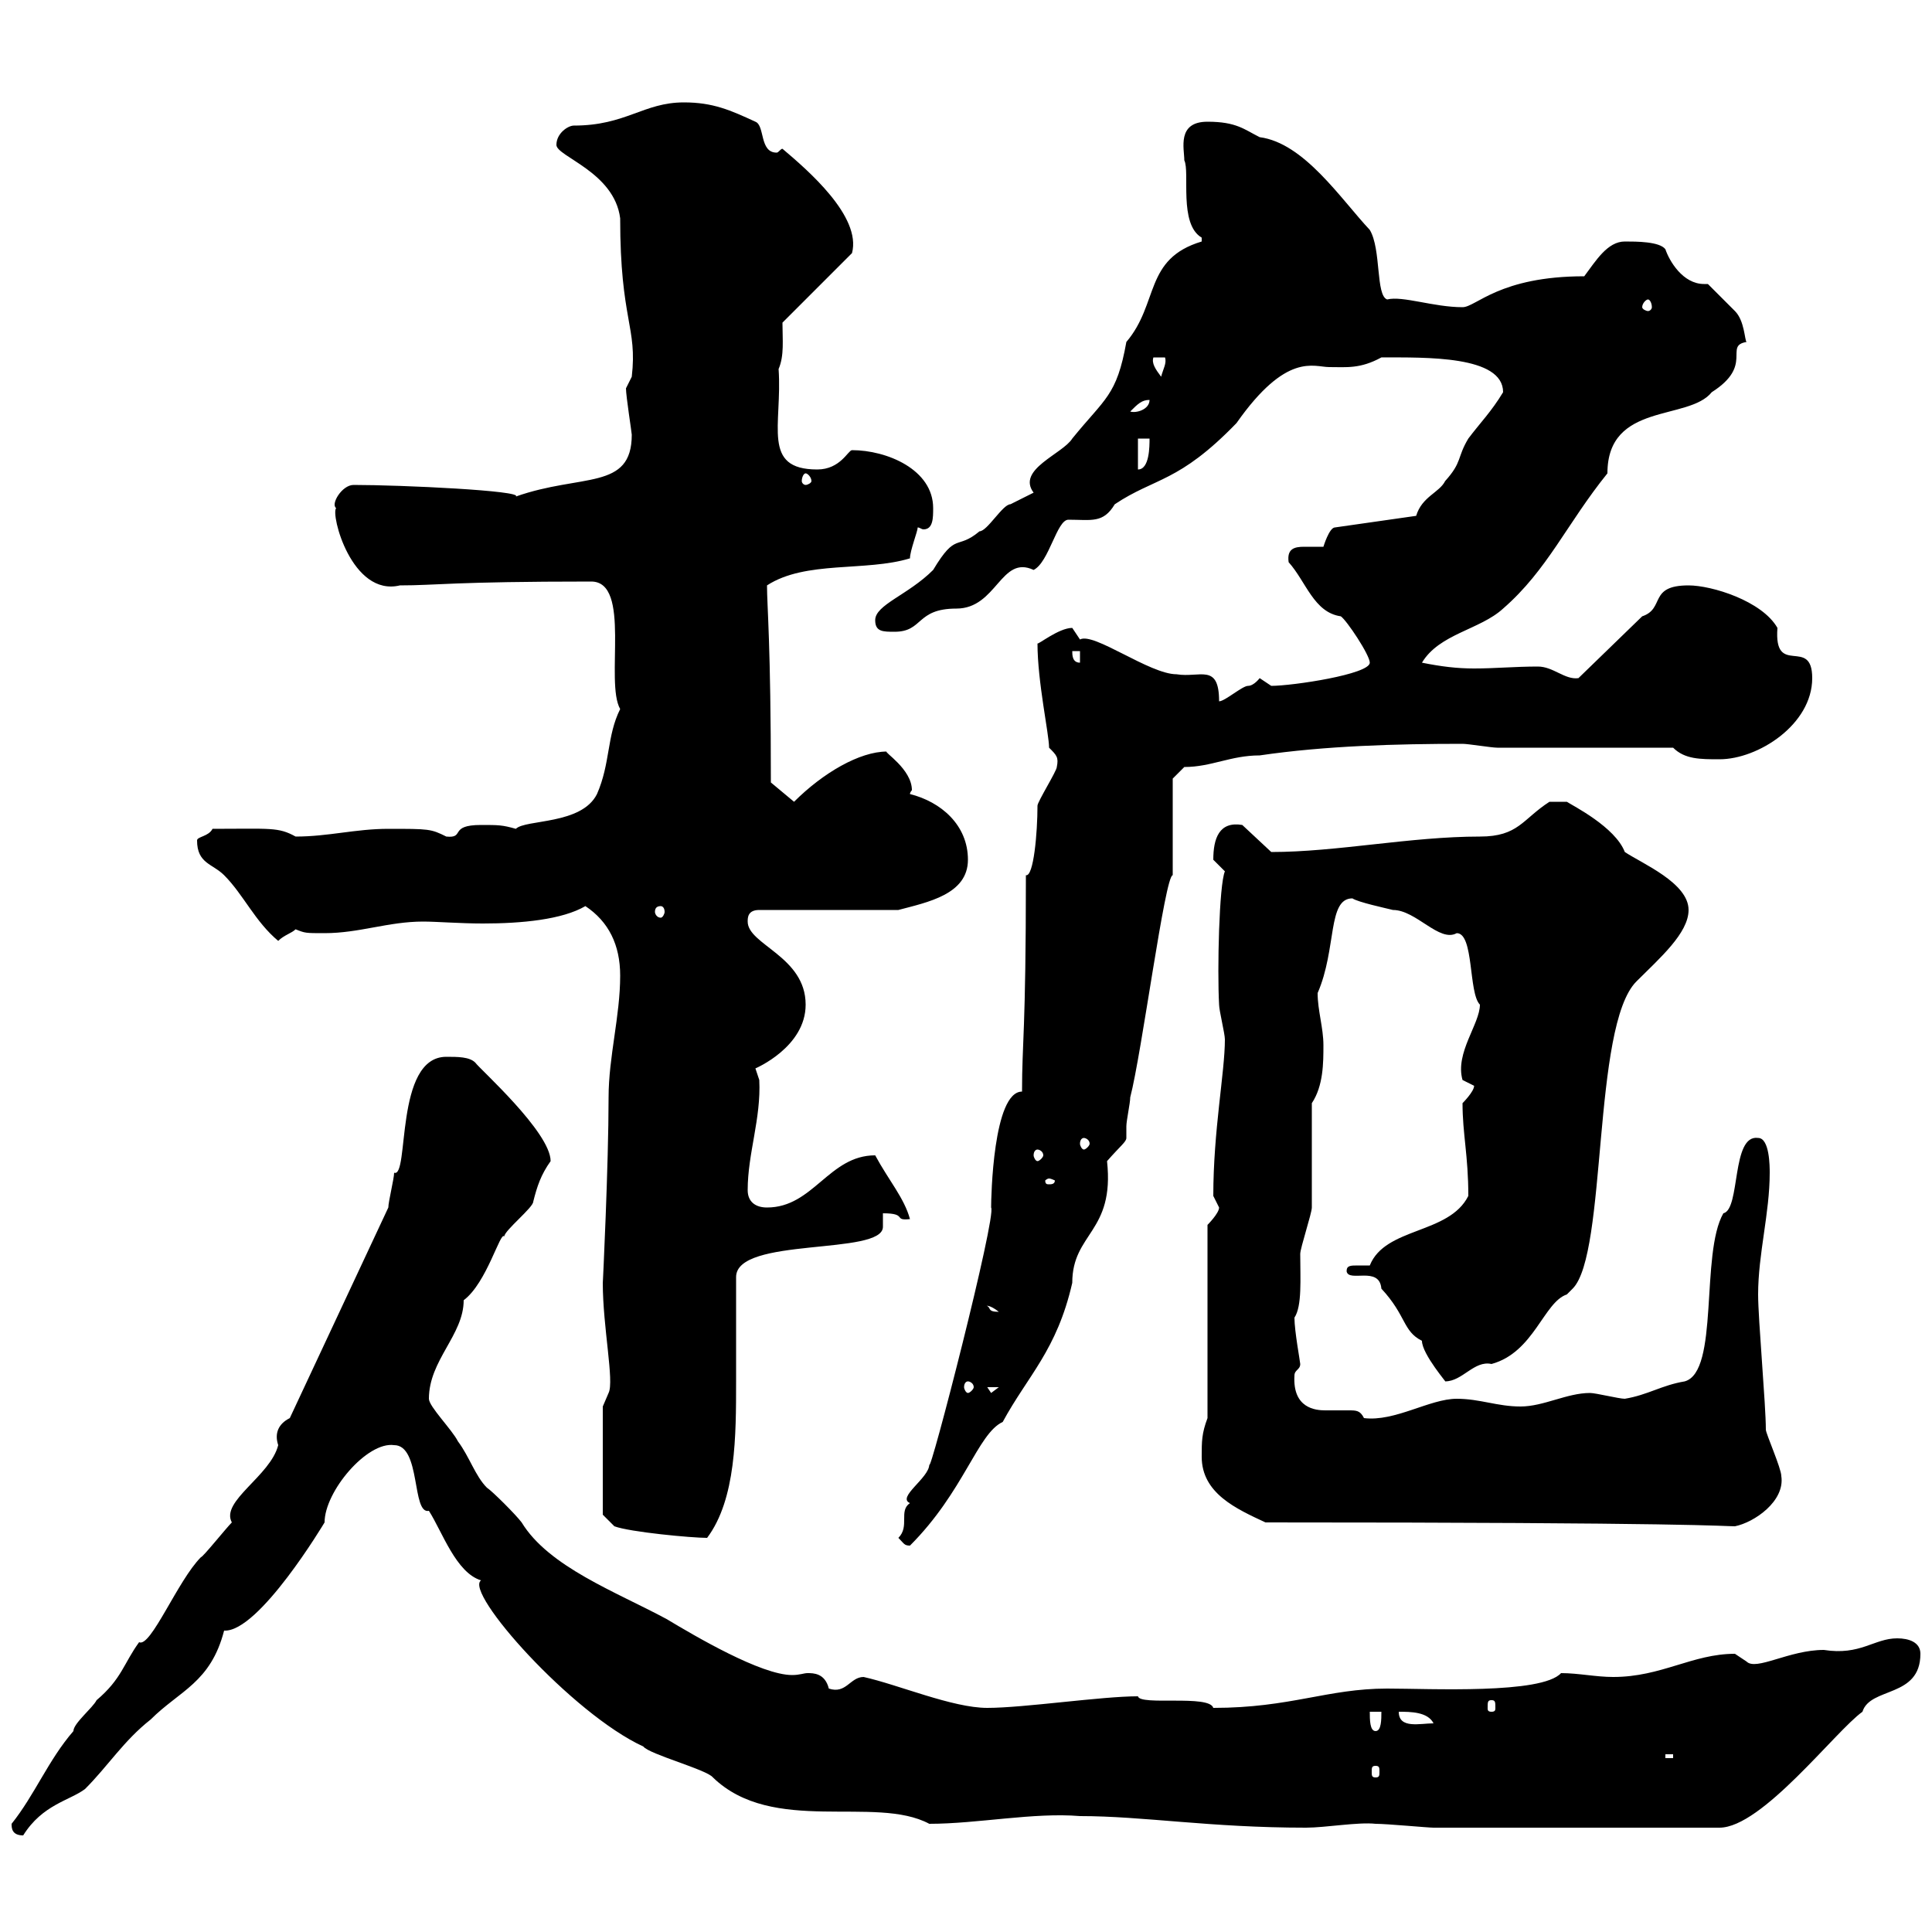 <svg xmlns="http://www.w3.org/2000/svg" xmlns:xlink="http://www.w3.org/1999/xlink" width="300" height="300"><path d="M1.80 283.20C1.80 283.80 1.80 285 3.60 285C6.60 280.20 10.80 279.60 13.20 277.80C16.80 274.20 19.20 270.30 23.40 267C27.90 262.50 32.70 261.30 34.80 253.20C40.20 253.50 50.40 236.40 50.40 236.40C50.40 231.60 57 223.80 61.20 224.40C65.40 224.40 63.90 235.20 66.60 234.60C68.70 237.90 70.80 244.20 74.70 245.40C72 247.20 88.80 266.10 99.90 271.20C100.80 272.40 109.80 274.80 110.70 276C120 285 135.90 278.70 144.30 283.20C151.80 283.20 160.50 281.40 167.70 282C177.60 282 187.80 283.80 202.80 283.80C205.80 283.80 210.90 282.90 213.60 283.20C215.40 283.20 221.70 283.80 222.60 283.80L267 283.80C273.60 283.80 285 268.80 289.20 265.80C290.40 261.90 298.20 263.70 298.20 256.80C298.20 255 296.40 254.40 294.60 254.40C291 254.40 288.90 257.10 283.20 256.20C277.80 256.20 272.70 259.50 271.20 258C271.20 258 269.40 256.80 269.40 256.80C262.80 256.80 258 260.40 250.50 260.40C247.80 260.40 245.10 259.80 242.40 259.80C239.40 263.10 222 262.20 215.40 262.20C206.10 262.20 200.40 265.20 188.40 265.20C187.80 263.10 177 264.90 176.70 263.40C171 263.40 159 265.20 153.30 265.20C147.90 265.20 139.50 261.60 134.10 260.40C132 260.40 131.40 263.10 128.70 262.20C128.10 259.80 126.30 259.80 125.40 259.80C124.80 259.80 124.20 260.10 123 260.10C118.20 260.10 108 254.10 103.50 251.40C95.70 247.20 85.20 243.30 81 236.40C80.10 235.20 76.50 231.60 75.60 231C73.80 229.20 72.90 226.20 71.10 223.80C70.20 222 66.60 218.40 66.60 217.20C66.60 211.20 72 207.30 72 201.90C75.60 199.20 77.70 191.10 78.30 192C78.30 191.10 82.80 187.50 82.80 186.60C83.40 184.20 84 182.40 85.50 180.30C85.50 175.80 74.40 165.90 73.80 165C72.90 164.10 71.10 164.10 69.30 164.10C61.20 164.10 63.60 183 61.20 182.10C61.20 183 60.30 186.60 60.30 187.50L45 220.20C43.20 221.10 42.60 222.60 43.20 224.40C42 229.20 34.20 233.10 36 236.40C35.10 237.30 31.50 241.80 31.20 241.80C27.60 245.40 23.40 255.90 21.60 255C19.20 258.30 18.90 260.70 15 264C14.40 265.20 11.40 267.60 11.40 268.80C7.50 273.30 5.40 278.70 1.80 283.20ZM213.60 274.20C214.20 274.20 214.20 274.50 214.20 275.10C214.20 275.70 214.20 276 213.60 276C213 276 213 275.70 213 275.10C213 274.50 213 274.20 213.60 274.20ZM258.60 272.40L259.80 272.40L259.80 273L258.60 273ZM212.70 265.80L214.50 265.80C214.50 267 214.50 268.80 213.60 268.80C212.70 268.80 212.70 267 212.70 265.80ZM217.20 265.80C219 265.80 221.70 265.80 222.60 267.60C220.50 267.60 217.20 268.50 217.20 265.80ZM231.60 264C232.20 264 232.20 264.30 232.20 265.20C232.20 265.50 232.20 265.80 231.60 265.80C231 265.80 231 265.50 231 265.20C231 264.30 231 264 231.60 264ZM139.50 238.80C140.40 239.70 140.40 240 141.30 240C149.70 231.60 151.80 222.60 155.70 220.80C159.60 213.60 164.10 209.70 166.50 199.20C166.50 191.40 173.10 191.40 171.90 180.30C174 177.90 174.90 177.30 174.90 176.70C174.90 176.10 174.90 175.50 174.90 174.90C174.90 174 175.50 171.30 175.50 170.40C177.30 163.50 180.90 135.90 182.10 135.90L182.10 120.90L183.90 119.10C188.10 119.10 191.10 117.30 195.60 117.30C205.80 115.80 216.90 115.50 227.10 115.50C228 115.50 231.60 116.10 232.50 116.10L259.80 116.10C261.60 117.90 264 117.90 267 117.90C273 117.90 281.40 112.50 281.40 105.30C281.40 98.70 275.40 105.30 276 97.50C273.60 93.30 265.80 90.90 262.20 90.90C255.90 90.90 258.60 94.50 255 95.70L245.10 105.30C243 105.60 241.20 103.50 238.80 103.50C235.20 103.50 232.20 103.80 228.90 103.80C226.20 103.80 223.80 103.50 220.80 102.90C223.50 98.40 229.80 97.80 233.40 94.50C240.30 88.50 243.30 81.30 249.60 73.50C249.60 62.40 262.20 65.40 265.80 60.90C272.40 56.70 267.60 53.70 271.20 53.10C270.90 52.80 270.90 49.80 269.40 48.30C268.80 47.70 265.80 44.70 265.20 44.10C265.20 44.10 264.90 44.10 264.60 44.10C261.30 44.10 259.20 40.50 258.60 38.70C257.70 37.50 254.10 37.50 252.30 37.50C249.60 37.50 247.80 40.50 246 42.90C232.80 42.90 229.20 47.70 227.10 47.70C222.60 47.70 217.80 45.90 215.40 46.50C213.60 45.90 214.50 38.70 212.70 35.70C208.20 30.90 202.50 22.20 195.60 21.30C193.20 20.10 192 18.90 187.50 18.90C182.70 18.90 183.90 23.10 183.90 24.90C184.80 26.70 183 34.80 186.60 36.90C186.60 36.90 186.60 36.90 186.60 37.50C177.60 40.20 180 47.10 174.90 53.10C173.40 61.50 171.60 61.80 166.50 68.10C165 70.50 157.80 72.90 160.50 76.50C160.50 76.50 156.90 78.30 156.90 78.30C155.70 78.30 153.30 82.50 152.10 82.50C148.50 85.50 148.50 82.50 144.90 88.50C141 92.40 135.90 93.90 135.90 96.30C135.90 98.10 137.10 98.10 138.90 98.10C143.40 98.10 142.20 94.50 148.50 94.50C154.80 94.50 155.40 86.10 160.50 88.50C162.90 87.30 164.10 80.70 165.90 80.70C169.50 80.70 171.30 81.30 173.10 78.30C179.40 74.10 183 75 192 65.70C199.80 54.60 204 57 206.40 57C209.10 57 211.20 57.30 214.50 55.50C221.40 55.50 233.40 55.20 233.40 60.90C231.60 63.90 229.80 65.70 228 68.10C226.20 71.10 227.10 71.70 224.40 74.70C223.50 76.50 220.80 77.10 219.90 80.10L207.30 81.90C206.40 81.90 205.50 84.90 205.50 84.90C204.60 84.90 203.70 84.90 202.50 84.90C201 84.90 199.80 85.20 200.10 87.30C202.80 90.30 204 95.10 208.20 95.70C209.10 96.30 212.70 101.70 212.70 102.90C212.70 104.70 200.70 106.50 197.40 106.50C197.40 106.50 195.60 105.30 195.60 105.30C195.60 105.30 194.70 106.50 193.80 106.50C192.90 106.50 190.20 108.90 189.30 108.90C189.30 102.90 186.30 105.30 182.70 104.70C178.50 104.70 169.80 98.10 167.70 99.30C167.70 99.30 166.50 97.50 166.50 97.50C164.40 97.50 161.10 100.20 161.10 99.90C161.10 105.90 162.90 114 162.90 116.10C164.10 117.30 164.40 117.60 164.10 119.10C164.10 119.70 161.10 124.50 161.10 125.10C161.10 129.30 160.50 136.20 159.30 135.90C159.30 160.50 158.70 161.70 158.70 169.50C154.20 169.50 153.90 186 153.90 187.50C154.80 188.70 144.30 229.50 144.30 227.40C144.30 229.50 139.20 232.50 141.30 233.40C139.50 234.60 141.30 237 139.50 238.80ZM93.60 235.20L95.40 237C97.80 237.90 107.40 238.80 109.80 238.80C114.30 232.80 114.30 222.90 114.30 214.50C114.30 208.50 114.30 204.60 114.30 198.30C114.30 192 137.10 195 137.10 190.50C137.10 189.60 137.10 188.70 137.10 188.40C141 188.40 138.60 189.60 141.30 189.30C140.40 186 138 183.30 135.90 179.40C128.70 179.40 126.30 187.50 119.10 187.50C117.30 187.50 116.10 186.60 116.10 184.80C116.10 179.10 118.20 173.70 117.90 167.70C117.90 167.70 117.30 165.90 117.30 165.90C117.30 165.90 125.10 162.60 125.10 156C125.10 148.50 116.10 146.70 116.10 143.10C116.10 142.50 116.10 141.30 117.90 141.30L139.50 141.30C144 140.10 150.30 138.90 150.30 133.50C150.30 128.10 146.10 124.50 141.30 123.30C141.30 123 141.60 122.70 141.60 122.70C141.60 119.40 137.10 116.70 137.70 116.70C133.50 116.70 127.80 120 123.30 124.50L119.70 121.50C119.70 99.90 119.10 94.20 119.10 90.90C125.10 87 134.40 88.80 141.30 86.70C141.30 85.50 142.50 82.50 142.50 81.90C142.80 81.90 143.10 82.20 143.40 82.20C144.90 82.20 144.90 80.40 144.90 78.90C144.90 72.90 137.70 69.90 132.30 69.90C131.70 69.90 130.50 72.90 126.90 72.90C118.20 72.90 121.50 66 120.90 57.30C121.80 55.20 121.50 52.80 121.50 50.10L132.30 39.30C133.80 33.60 125.40 26.40 121.50 23.10C121.20 23.10 120.90 23.70 120.60 23.70C117.90 23.70 118.80 19.50 117.30 18.90C113.40 17.10 110.70 15.90 106.20 15.90C99.90 15.90 97.20 19.50 89.10 19.50C88.20 19.50 86.40 20.70 86.40 22.50C86.40 24.30 95.40 26.70 96.30 33.90C96.30 49.80 99 50.70 98.10 58.50C98.10 58.50 97.20 60.30 97.20 60.30C97.20 61.50 98.10 67.20 98.10 67.50C98.10 76.20 90.30 73.50 80.10 77.10C81.30 76.20 62.40 75.30 54.90 75.30C53.10 75.30 51.30 78.30 52.20 78.90C51.30 79.80 54.60 92.70 62.10 90.90C67.80 90.90 70.20 90.30 91.80 90.30C98.10 90.30 93.90 105.90 96.30 110.10C94.20 114.30 94.80 118.50 92.70 123.30C90.30 128.10 81.60 127.20 80.10 128.70C78 128.10 77.40 128.10 74.70 128.10C69.60 128.10 72.30 130.20 69.30 129.90C66.90 128.70 66.60 128.70 60.30 128.70C55.20 128.70 51 129.90 45.90 129.90C43.20 128.40 42 128.70 33 128.70C32.40 129.90 30.60 129.90 30.60 130.50C30.60 134.10 33 134.10 34.80 135.90C37.80 138.90 39.60 143.10 43.20 146.10C44.10 145.20 45.30 144.90 45.90 144.30C47.40 144.90 47.40 144.90 50.40 144.90C55.80 144.90 60.30 143.10 65.70 143.10C67.80 143.10 71.40 143.40 75 143.40C81 143.40 87.30 142.80 90.90 140.70C94.50 143.10 96.30 146.70 96.30 151.50C96.30 157.80 94.50 164.10 94.50 170.40C94.50 180.90 93.60 199.50 93.60 199.20C93.60 206.10 95.40 214.50 94.50 216.30L93.60 218.40ZM196.50 236.40C263.10 236.40 267.60 237 269.40 237C272.40 236.40 277.20 233.10 276.60 229.20C276.60 228 274.20 222.60 274.20 222C274.20 218.10 273 204.90 273 201C273 194.70 274.80 188.40 274.80 182.10C274.80 181.20 274.80 176.70 273 176.70C268.80 176.10 270.30 187.80 267.60 188.40C264 194.70 267 213 261.60 214.50C258 215.10 255.90 216.60 252.30 217.20C251.40 217.20 247.80 216.30 246.90 216.30C243.30 216.30 239.70 218.40 236.10 218.40C232.50 218.40 229.80 217.20 226.20 217.20C222 217.20 216.60 220.80 211.80 220.20C211.20 219 210.60 219 209.40 219C208.20 219 207 219 205.80 219C204.30 219 200.70 218.70 201 213.60C201 212.70 201.90 212.70 201.90 211.80C201.90 211.50 201 206.70 201 204.60C202.20 202.80 201.90 198.60 201.90 194.70C201.90 193.80 203.70 188.40 203.70 187.50C203.70 184.80 203.70 174 203.70 171.30C205.50 168.60 205.50 165 205.50 162.30C205.50 159.60 204.60 156.90 204.60 154.20C207.60 147.30 206.10 139.50 210 139.50C210.90 140.10 215.10 141 216.30 141.30C219.90 141.30 223.50 146.40 226.20 144.90C228.90 144.90 228 154.20 229.80 156C229.80 159 225.90 163.50 227.10 167.70C227.10 167.70 228.90 168.60 228.90 168.60C228.90 169.50 227.10 171.30 227.10 171.30C227.10 176.10 228 179.40 228 185.70C225 191.70 215.10 190.50 212.70 196.50C212.40 196.50 211.50 196.50 210.90 196.50C209.70 196.50 209.10 196.50 209.10 197.40C209.40 199.20 214.20 196.50 214.50 200.10C218.40 204.30 217.80 206.70 220.80 208.20C220.80 210.30 225 215.10 224.40 214.50C227.10 214.50 228.90 211.20 231.60 211.80C238.20 210 239.70 202.20 243.30 201C243.30 201 244.20 200.10 244.20 200.10C249.60 194.70 247.20 159.30 254.10 152.40C257.70 148.80 262.20 144.90 262.20 141.30C262.20 137.10 255 134.10 252.30 132.30C250.80 128.40 244.20 125.10 243.30 124.50L240.60 124.50C236.40 127.20 235.80 129.90 229.80 129.90C219 129.90 207.60 132.30 197.40 132.30L192.90 128.10C189.30 127.50 188.40 130.20 188.40 133.50C188.40 133.50 190.20 135.30 190.20 135.30C189.30 137.40 189 150.60 189.30 156C189.30 156.90 190.20 160.50 190.20 161.40C190.20 166.50 188.40 175.50 188.40 185.70C188.40 185.70 189.30 187.50 189.30 187.50C189.30 188.40 187.50 190.20 187.50 190.20L187.50 220.20C186.60 222.60 186.60 223.80 186.60 226.20C186.60 231.90 192 234.30 196.50 236.40ZM153.30 215.40L155.10 215.40L153.90 216.30ZM150.30 214.50C150.60 214.50 151.20 214.80 151.20 215.40C151.20 215.70 150.60 216.30 150.30 216.30C150 216.30 149.70 215.70 149.70 215.40C149.70 214.80 150 214.50 150.30 214.50ZM153.30 202.80C153 202.80 153.60 202.50 155.10 203.70C153.30 203.70 153.90 203.10 153.30 202.80ZM162.90 183C163.20 183 163.80 183.30 163.80 183.30C163.80 183.90 163.20 183.90 162.90 183.90C162.60 183.90 162.30 183.90 162.30 183.30C162.30 183.30 162.60 183 162.90 183ZM161.10 178.50C161.40 178.50 162 178.80 162 179.40C162 179.70 161.40 180.30 161.10 180.30C160.80 180.30 160.50 179.70 160.50 179.40C160.50 178.80 160.80 178.50 161.10 178.50ZM168.30 176.70C168.60 176.70 169.20 177 169.20 177.60C169.20 177.90 168.60 178.50 168.30 178.50C168 178.50 167.70 177.90 167.70 177.60C167.70 177 168 176.70 168.30 176.70ZM102.60 140.70C102.90 140.70 103.20 141 103.20 141.60C103.20 141.90 102.90 142.50 102.60 142.50C102 142.50 101.70 141.90 101.70 141.60C101.70 141 102 140.70 102.60 140.70ZM166.50 101.10L167.70 101.10L167.70 102.90C166.50 102.90 166.50 101.70 166.50 101.10ZM125.10 73.50C125.40 73.50 126 74.10 126 74.70C126 75 125.40 75.30 125.10 75.30C124.80 75.30 124.50 75 124.50 74.70C124.50 74.10 124.80 73.50 125.10 73.50ZM176.70 68.10L178.50 68.10C178.50 69.30 178.50 72.90 176.70 72.90ZM178.50 62.10C178.50 63.60 176.40 64.20 175.50 63.90C176.70 62.70 177.30 62.10 178.50 62.10ZM179.10 55.50L180.90 55.50C181.20 56.40 180.60 57.30 180.30 58.50C179.40 57.30 178.80 56.40 179.10 55.50ZM255.90 46.50C256.20 46.50 256.50 47.10 256.50 47.70C256.50 48 256.20 48.30 255.90 48.30C255.60 48.30 255 48 255 47.70C255 47.10 255.60 46.50 255.90 46.50Z"/></svg>